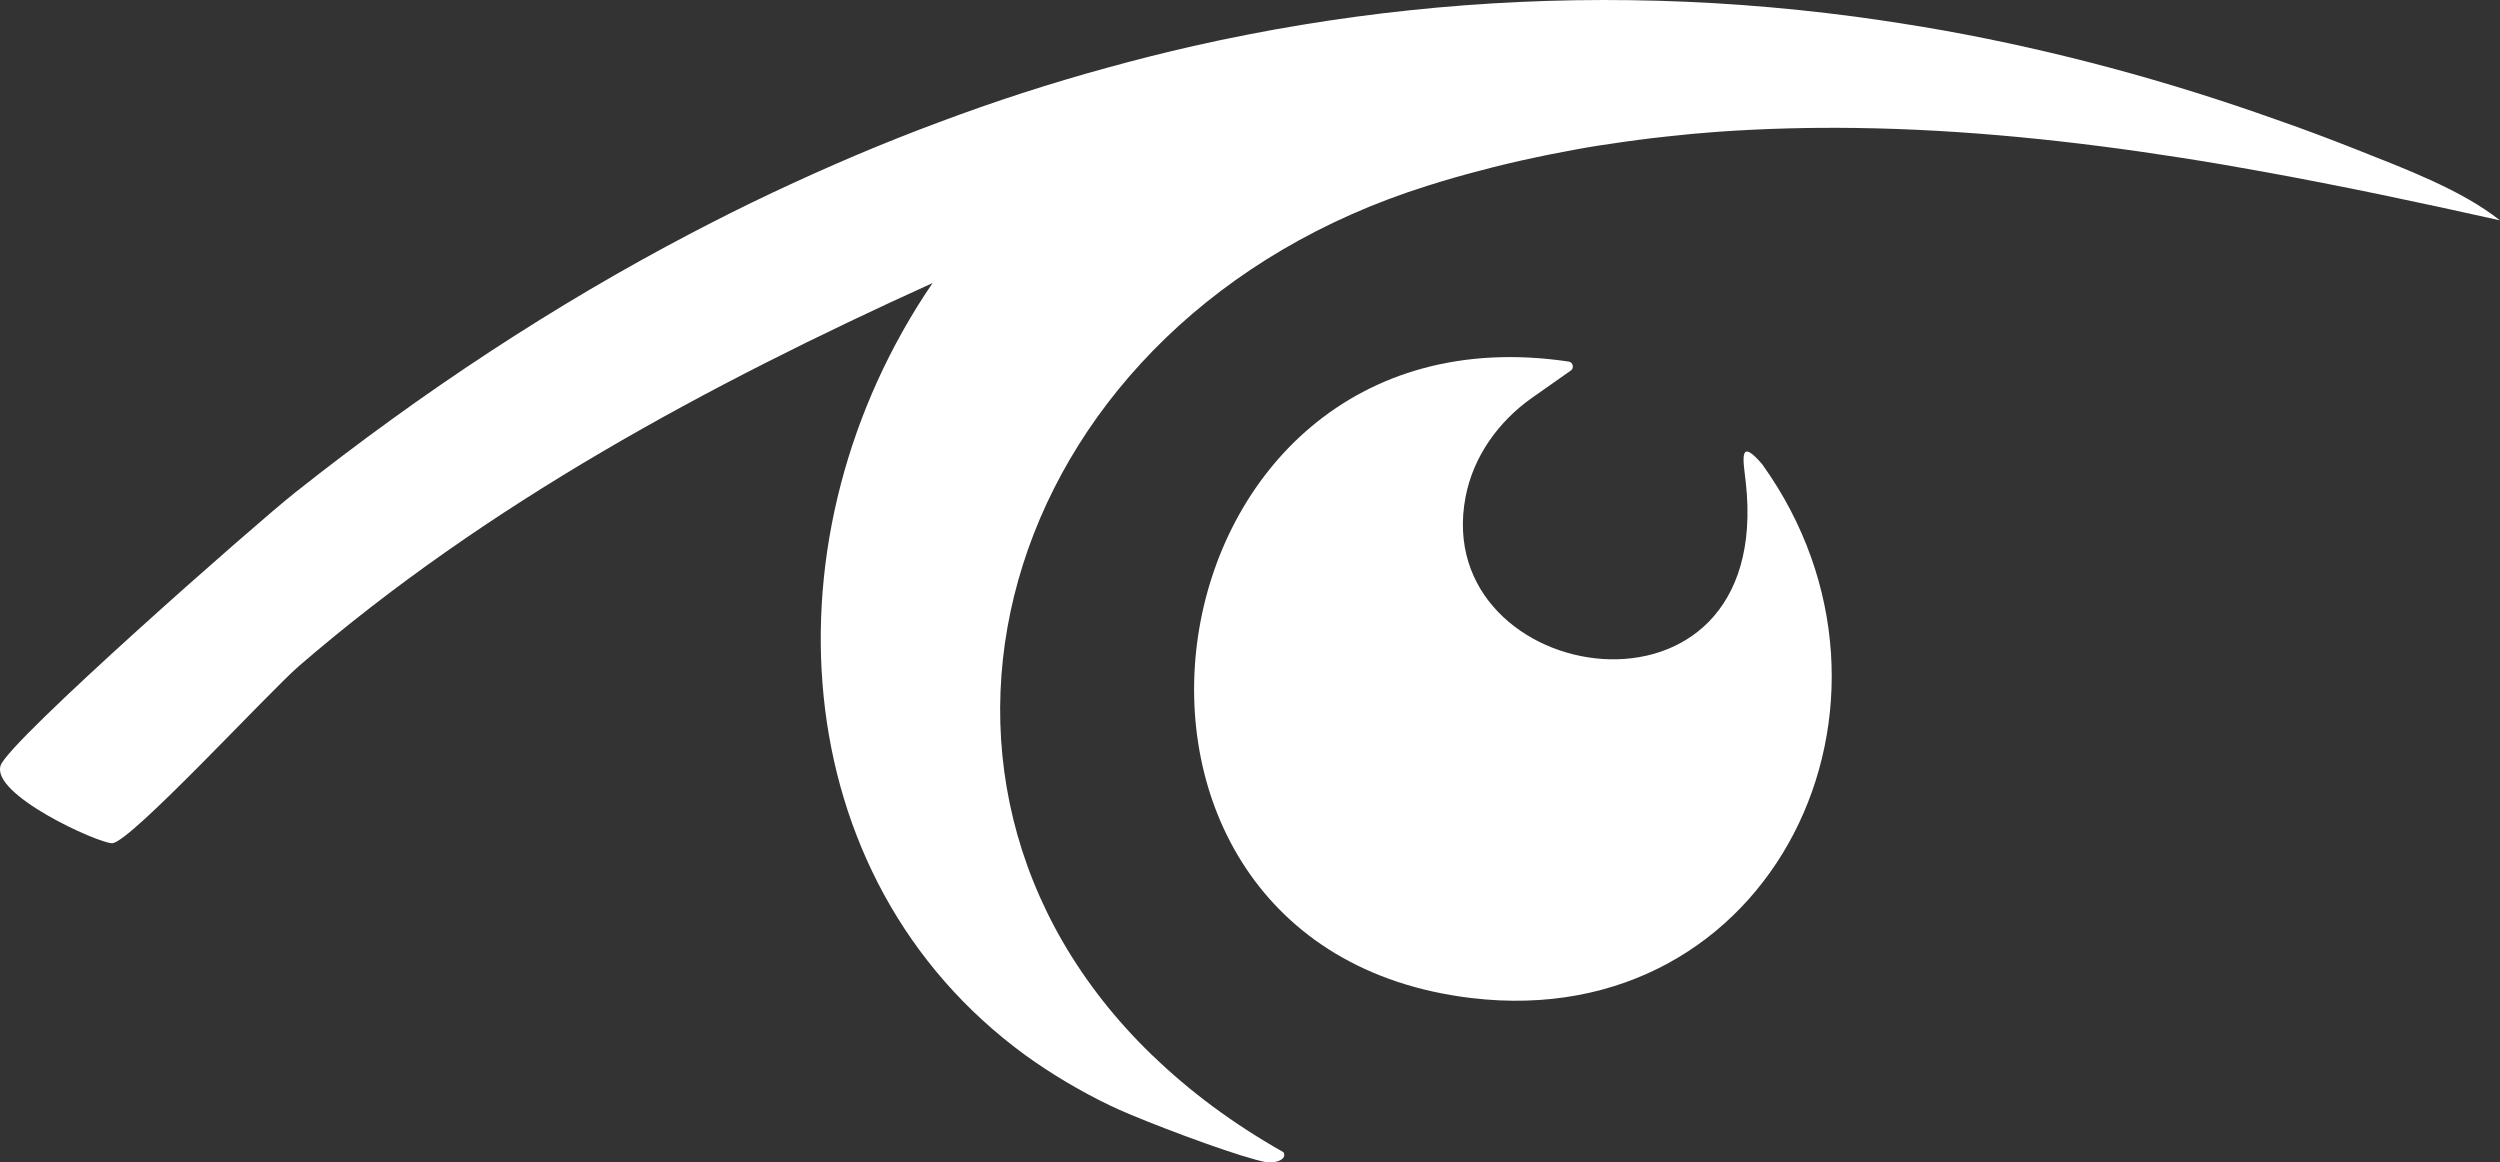 <?xml version="1.0" encoding="UTF-8"?>
<svg id="Ebene_2" data-name="Ebene 2" xmlns="http://www.w3.org/2000/svg" viewBox="0 0 405.94 188.76">
  <rect x="0" y="0" width="405.94" height="188.76" fill="#333333" stroke="none"/>
  <defs>
    <style>
      .cls-1 {
        fill: #fff;
      }
    </style>
  </defs>
  <g id="Ebene_1-2" data-name="Ebene 1">
    <path class="cls-1" d="M405.94,35.78c-12.74-2.84-25.67-5.59-38.71-7.95-4.35-.79-8.72-1.54-13.1-2.22-17.5-2.74-35.13-4.59-52.75-4.83-7.45-.1-14.91.09-22.34.61-2.8.2-5.58.46-8.35.77-3.13.33-6.25.75-9.35,1.22-2.45.34-4.91.77-7.33,1.25-1.7.3-3.37.65-5.04,1.01-2.89.61-5.75,1.29-8.61,2.06-2.89.74-5.72,1.56-8.59,2.47-68.35,21.43-91.85,95.53-44.74,141.12.03.05.08.08.13.11,5.95,5.76,13.01,11.04,21.26,15.7.29.6-.01,1.02-.53,1.28-.16.11-.38.18-.57.23-.59.15-1.27.17-1.67.11-3.86-.7-15.32-4.92-21.93-7.67-1.42-.61-2.59-1.11-3.45-1.53-5-2.41-9.59-5.16-13.8-8.2-39.51-28.86-42.76-84.73-15.04-125.36-36.52,16.56-72.42,35.88-102.88,62.18-4.95,4.29-27.43,28.71-30.33,28.78h-.03c-2.34-.03-19.8-7.94-18.07-12.67,1.54-4.12,41.23-39.07,47.81-44.28,20.8-16.48,42.25-30.55,64.28-42.09,4.42-2.31,8.83-4.53,13.3-6.63,4.44-2.09,8.91-4.1,13.4-6.01,4.49-1.9,9.01-3.7,13.55-5.39,9.06-3.4,18.22-6.37,27.43-8.88,4.62-1.28,9.23-2.43,13.9-3.5C217.02,2.23,240.71-.3,264.75.03c12.05.16,24.2,1.05,36.44,2.67,4.89.66,9.77,1.42,14.71,2.3,17.82,3.23,35.78,8.02,53.88,14.48,4.36,1.51,8.7,3.16,13.06,4.88,7.49,2.98,16.81,6.44,23.09,11.42Z"/>
    <path class="cls-1" d="M286.21,75.46c-4-4.69-3.13-.73-2.73,2.93,4.63,42.24-51.4,33.29-45.51,2.32,1.25-6.58,5.35-12.29,10.83-16.14l6.26-4.4c.59-.41.36-1.36-.35-1.46-70.13-10.45-85.1,95.07-15.79,103.35,49.09,5.86,74.75-48.2,47.28-86.59Z"/>
  </g>
</svg>
